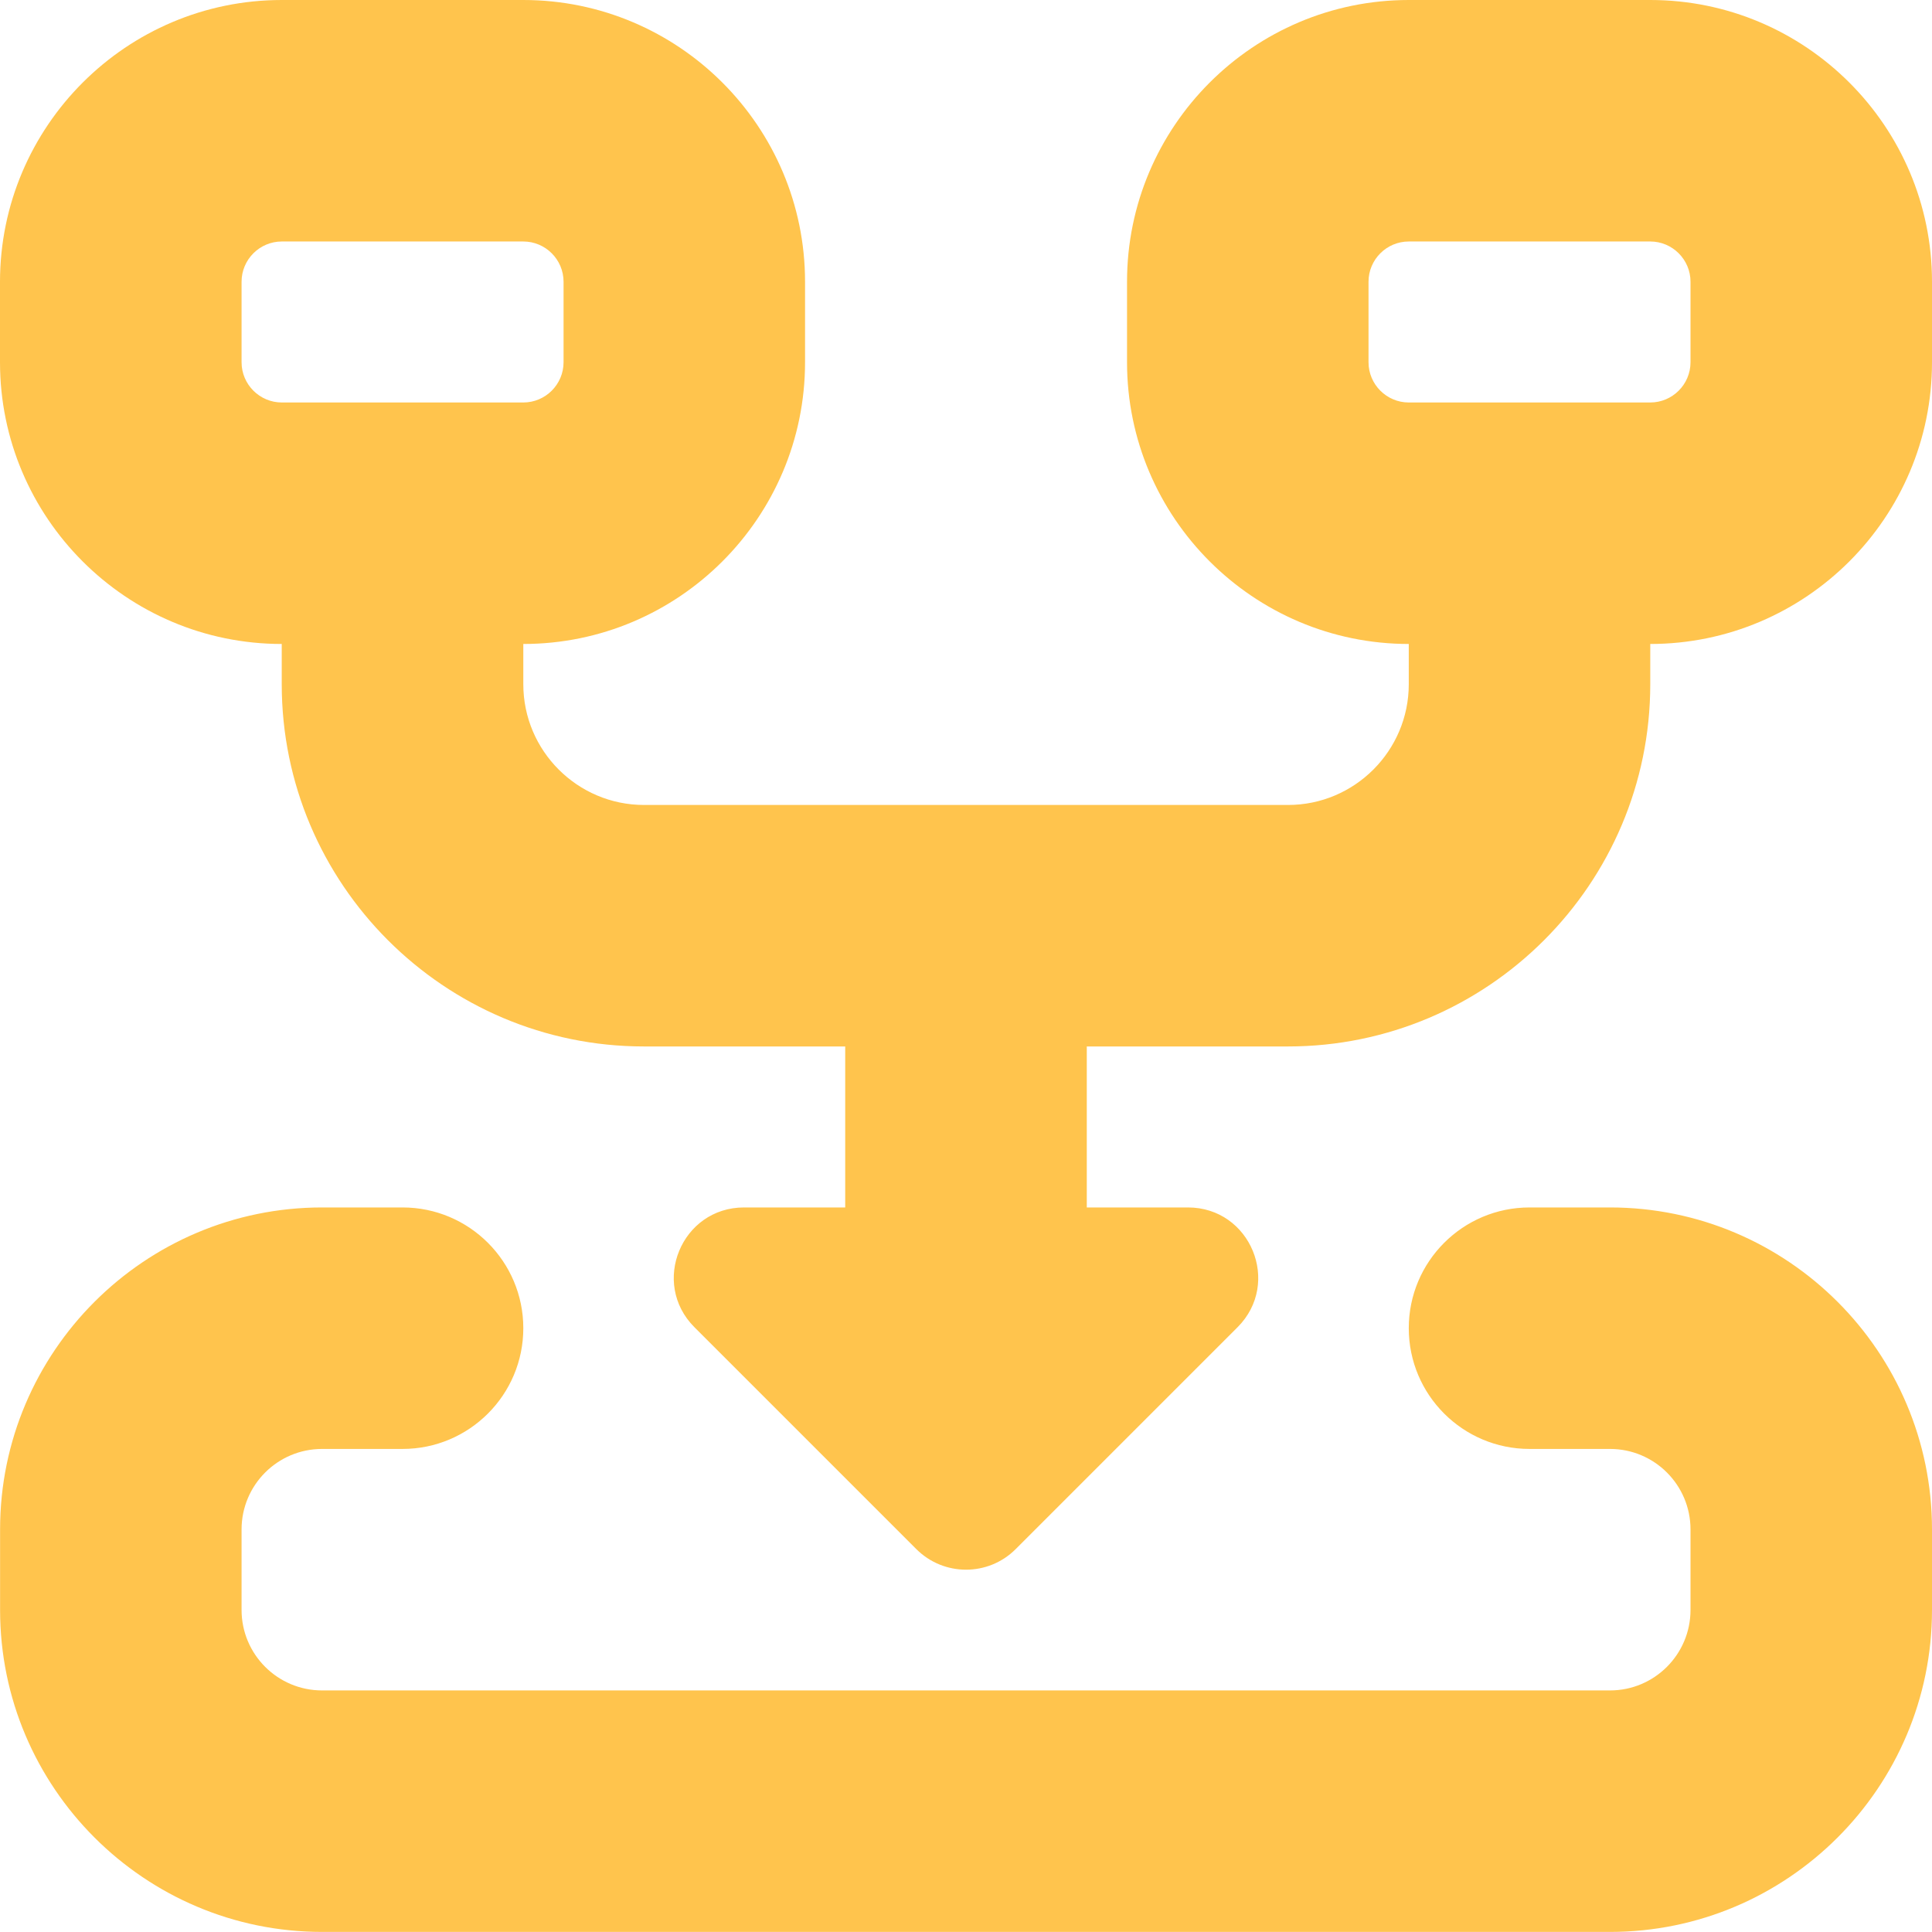 <?xml version="1.0" encoding="utf-8"?>
<svg width="24.001px" height="24px" viewBox="0 0 24.001 24" version="1.1" xmlns:xlink="http://www.w3.org/1999/xlink" xmlns="http://www.w3.org/2000/svg">
  <path d="M24.001 19L24.001 20C24.001 22.206 22.207 24 20.001 24L4.001 24C1.795 24 0.001 22.206 0.001 20L0.001 19C0.001 16.794 1.795 15 4.001 15L5.001 15C5.829 15 6.501 15.672 6.501 16.5C6.501 17.328 5.829 18 5.001 18L4.001 18C3.449 18 3.001 18.448 3.001 19L3.001 20C3.001 20.552 3.449 21 4.001 21L20.001 21C20.553 21 21.001 20.552 21.001 20L21.001 19C21.001 18.448 20.553 18 20.001 18L19.001 18C18.173 18 17.501 17.328 17.501 16.5C17.501 15.672 18.173 15 19.001 15L20.001 15C22.207 15 24.001 16.794 24.001 19L24.001 19ZM24.001 3.5L24.001 4.5C24.001 6.43 22.431 8 20.501 8L20.501 8.5C20.501 10.981 18.482 13 16.001 13L13.501 13L13.501 15L14.758 15C15.534 15 15.923 15.939 15.374 16.488L12.617 19.245C12.277 19.585 11.725 19.585 11.384 19.245L8.627 16.488C8.078 15.939 8.467 15 9.243 15L10.5 15L10.5 13L8 13C5.519 13 3.5 10.981 3.5 8.5L3.5 8C1.57 8 0 6.43 0 4.5L0 3.5C0.001 1.57 1.571 0 3.501 0L6.501 0C8.431 0 10.001 1.57 10.001 3.5L10.001 4.5C10.001 6.43 8.431 8 6.501 8L6.501 8.5C6.501 9.327 7.174 10 8.001 10L16.001 10C16.828 10 17.501 9.327 17.501 8.5L17.501 8C15.571 8 14.001 6.43 14.001 4.5L14.001 3.5C14.001 1.57 15.571 0 17.501 0L20.501 0C22.431 0 24.001 1.57 24.001 3.5L24.001 3.5ZM3.501 5L6.501 5C6.776 5 7.001 4.776 7.001 4.5L7.001 3.5C7.001 3.224 6.776 3 6.501 3L3.501 3C3.226 3 3.001 3.224 3.001 3.5L3.001 4.5C3.001 4.776 3.226 5 3.501 5L3.501 5ZM21.001 3.5C21.001 3.224 20.776 3 20.501 3L17.501 3C17.226 3 17.001 3.224 17.001 3.5L17.001 4.5C17.001 4.776 17.226 5 17.501 5L20.501 5C20.776 5 21.001 4.776 21.001 4.5L21.001 3.5L21.001 3.5Z" id="Shape" fill="#FFC44D" fill-rule="evenodd" stroke="none" />
</svg>